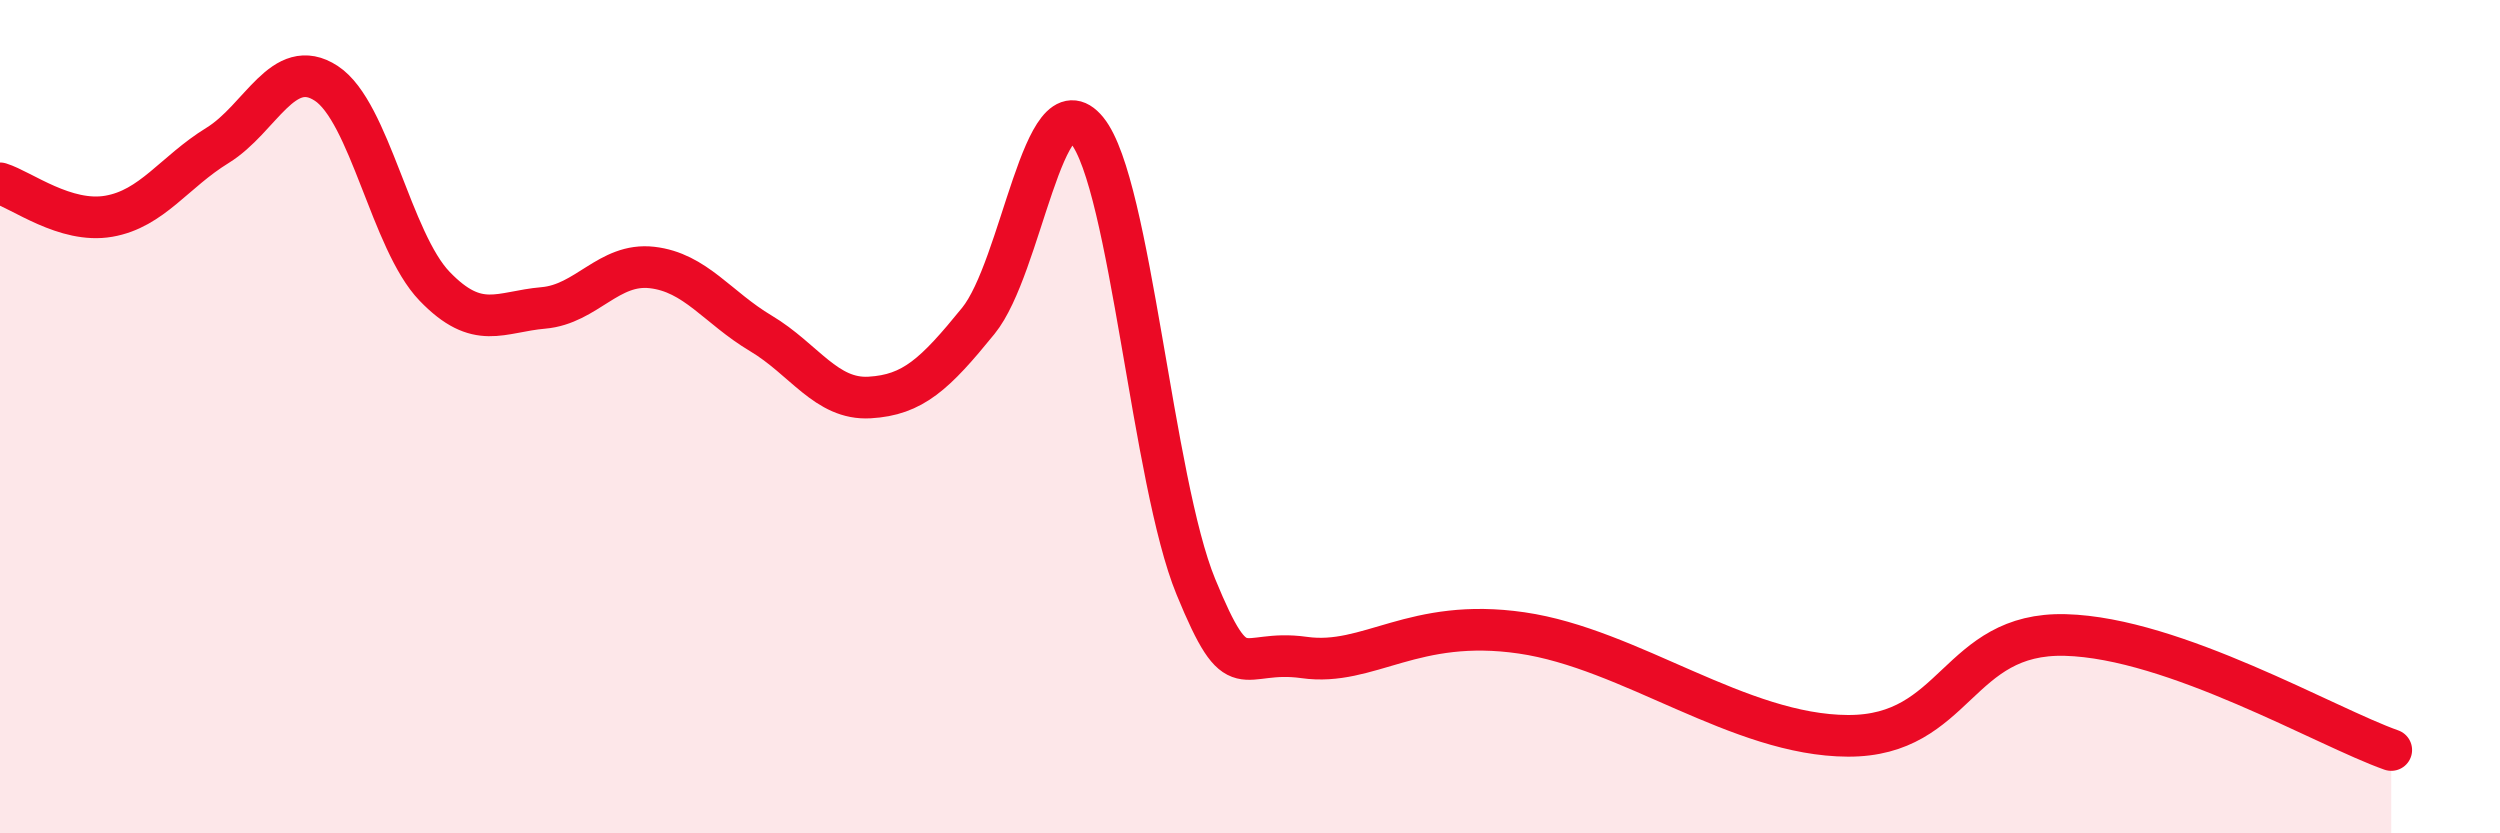 
    <svg width="60" height="20" viewBox="0 0 60 20" xmlns="http://www.w3.org/2000/svg">
      <path
        d="M 0,4.4 C 0.52,4.56 1.57,5.37 2.61,5.19 C 3.65,5.01 4.18,4.13 5.22,3.49 C 6.26,2.85 6.79,1.32 7.83,2 C 8.87,2.68 9.39,5.79 10.43,6.87 C 11.47,7.95 12,7.48 13.04,7.39 C 14.08,7.3 14.61,6.3 15.65,6.42 C 16.69,6.54 17.22,7.38 18.26,8 C 19.3,8.62 19.83,9.6 20.87,9.54 C 21.91,9.48 22.44,8.98 23.48,7.7 C 24.52,6.42 25.05,1.85 26.09,3.13 C 27.13,4.41 27.66,11.55 28.7,14.08 C 29.74,16.61 29.74,15.56 31.3,15.78 C 32.86,16 33.91,14.81 36.52,15.19 C 39.13,15.57 41.74,17.65 44.35,17.66 C 46.96,17.67 46.96,15.17 49.57,15.24 C 52.18,15.31 55.83,17.45 57.39,18L57.39 20L0 20Z"
        fill="#EB0A25"
        opacity="0.1"
        stroke-linecap="round"
        stroke-linejoin="round"
      />
      <path
        d="M 0,4.4 C 0.52,4.56 1.57,5.37 2.61,5.19 C 3.65,5.01 4.18,4.13 5.22,3.49 C 6.26,2.85 6.79,1.32 7.83,2 C 8.87,2.68 9.39,5.79 10.43,6.87 C 11.47,7.95 12,7.48 13.04,7.39 C 14.08,7.3 14.61,6.3 15.65,6.42 C 16.69,6.54 17.22,7.38 18.26,8 C 19.3,8.62 19.83,9.6 20.87,9.54 C 21.91,9.48 22.44,8.98 23.48,7.7 C 24.52,6.42 25.05,1.85 26.09,3.13 C 27.13,4.41 27.66,11.55 28.7,14.08 C 29.74,16.61 29.74,15.56 31.3,15.78 C 32.86,16 33.91,14.81 36.52,15.19 C 39.13,15.57 41.74,17.65 44.35,17.66 C 46.96,17.67 46.96,15.17 49.57,15.24 C 52.18,15.31 55.83,17.45 57.39,18"
        stroke="#EB0A25"
        stroke-width="1"
        fill="none"
        stroke-linecap="round"
        stroke-linejoin="round"
      />
    </svg>
  
